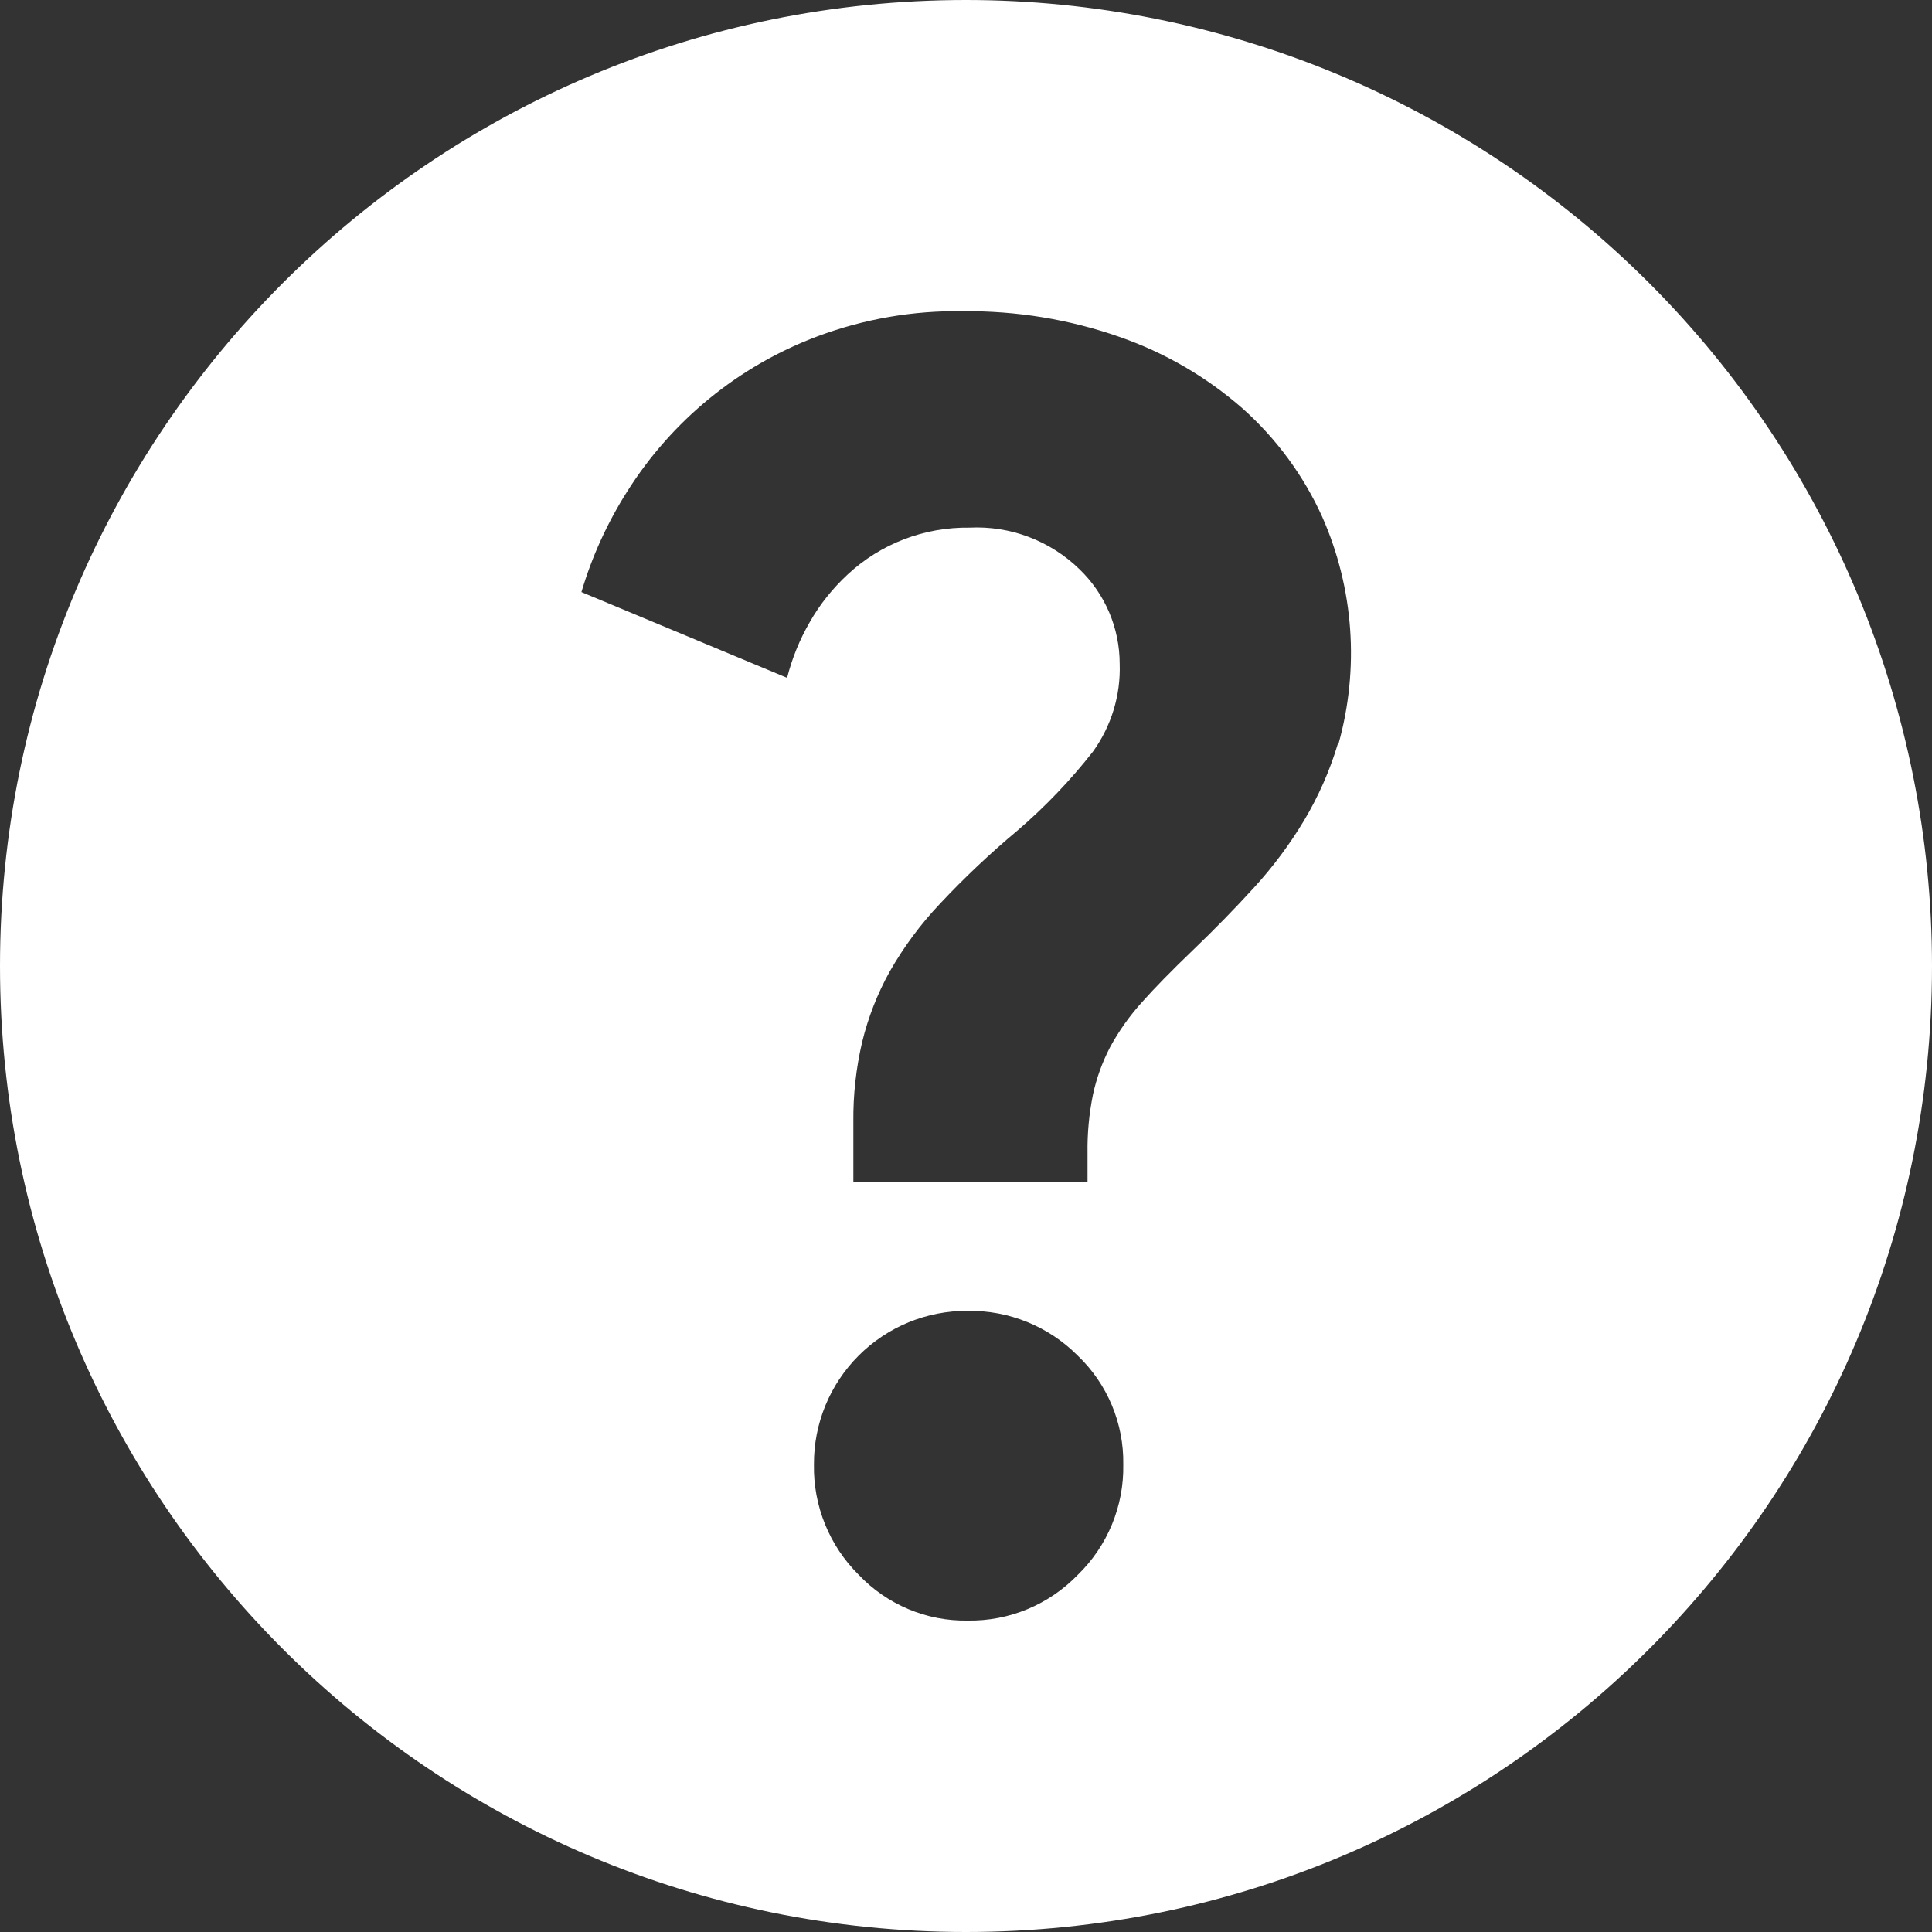 <?xml version="1.0" encoding="UTF-8"?>
<svg width="20px" height="20px" viewBox="0 0 20 20" version="1.1" xmlns="http://www.w3.org/2000/svg" xmlns:xlink="http://www.w3.org/1999/xlink">
    <rect x="0" y="0" width="20" height="20" fill="#333333" stroke="none"/>
    <title>Shape</title>
    <g id="Page-1" stroke="none" stroke-width="1" fill="none" fill-rule="evenodd">
        <path d="M10,0 C4.477,0 0,4.477 0,10 C0,15.523 4.477,20 10,20 C15.523,20 20,15.523 20,10 C20,7.348 18.946,4.804 17.071,2.929 C15.196,1.054 12.652,0 10,0 L10,0 Z M11.157,16.303 C10.859,16.611 10.448,16.783 10.019,16.776 C9.593,16.784 9.184,16.612 8.89,16.303 C8.586,16.002 8.418,15.589 8.426,15.161 C8.423,14.738 8.59,14.332 8.889,14.033 C9.188,13.734 9.594,13.567 10.017,13.57 C10.444,13.563 10.854,13.73 11.155,14.032 C11.464,14.326 11.635,14.735 11.628,15.161 C11.636,15.591 11.465,16.004 11.157,16.303 Z M13.849,7.701 C13.766,7.979 13.648,8.245 13.499,8.495 C13.35,8.743 13.176,8.976 12.981,9.189 C12.783,9.406 12.573,9.621 12.351,9.834 C12.128,10.048 11.953,10.227 11.824,10.372 C11.694,10.515 11.582,10.673 11.49,10.843 C11.41,10.998 11.35,11.163 11.314,11.333 C11.274,11.531 11.255,11.733 11.258,11.935 L11.258,12.232 L8.834,12.232 L8.834,11.611 C8.831,11.334 8.862,11.057 8.925,10.787 C8.987,10.532 9.083,10.286 9.211,10.056 C9.356,9.802 9.53,9.567 9.731,9.355 C9.983,9.086 10.252,8.832 10.535,8.596 C10.821,8.35 11.082,8.077 11.314,7.781 C11.504,7.517 11.602,7.198 11.591,6.873 C11.591,6.503 11.441,6.149 11.174,5.892 C10.871,5.597 10.459,5.441 10.037,5.462 C9.571,5.455 9.12,5.627 8.778,5.944 C8.621,6.089 8.486,6.257 8.381,6.443 C8.277,6.623 8.199,6.816 8.148,7.017 L6.019,6.129 C6.127,5.763 6.286,5.414 6.49,5.092 C6.954,4.354 7.646,3.788 8.462,3.482 C8.943,3.302 9.454,3.213 9.968,3.222 C10.522,3.216 11.073,3.306 11.596,3.49 C12.062,3.653 12.493,3.904 12.865,4.23 C13.214,4.542 13.495,4.924 13.688,5.351 C14.015,6.091 14.074,6.922 13.856,7.701 L13.849,7.701 Z" id="Shape" fill="#FFFFFF" fill-rule="nonzero"></path>
    </g>
</svg>